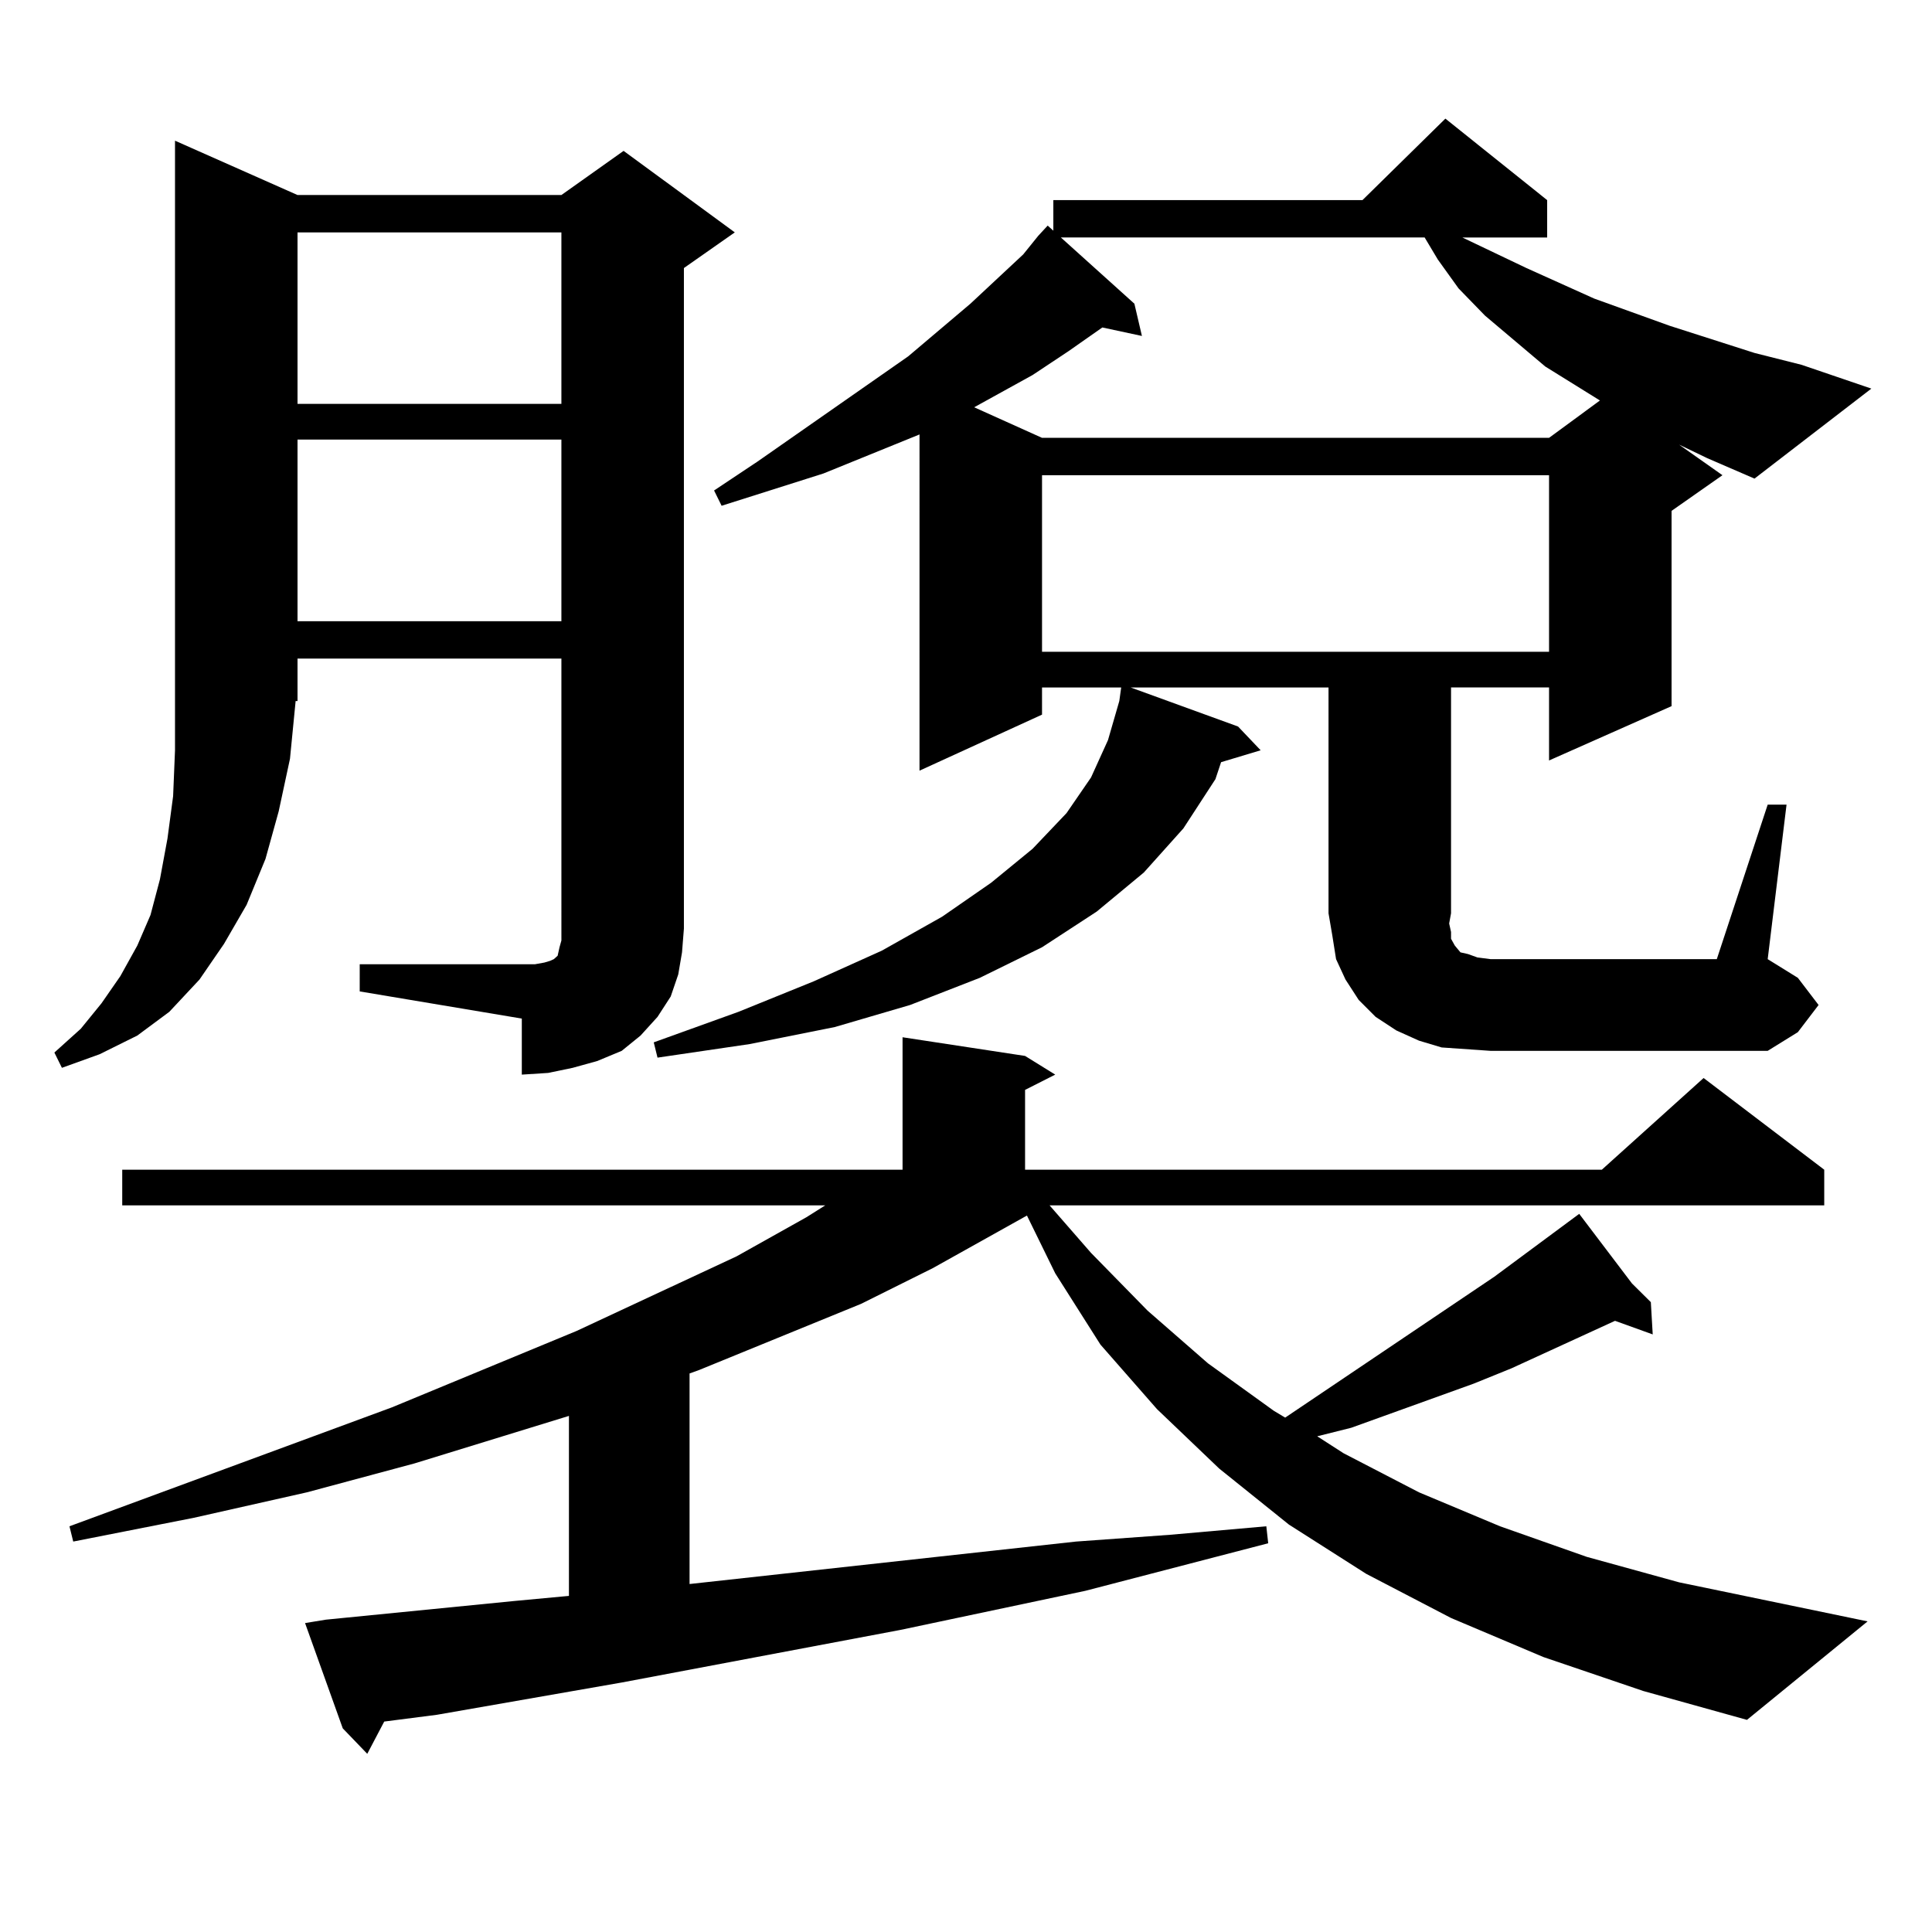 <?xml version="1.0" encoding="utf-8"?>
<!-- Generator: Adobe Illustrator 16.0.0, SVG Export Plug-In . SVG Version: 6.00 Build 0)  -->
<!DOCTYPE svg PUBLIC "-//W3C//DTD SVG 1.1//EN" "http://www.w3.org/Graphics/SVG/1.1/DTD/svg11.dtd">
<svg version="1.1" id="图层_1" xmlns="http://www.w3.org/2000/svg" xmlns:xlink="http://www.w3.org/1999/xlink" x="0px" y="0px"
	 width="1000px" height="1000px" viewBox="0 0 1000 1000" enable-background="new 0 0 1000 1000" xml:space="preserve">
<path d="M186.19,499.09h90.729l4.878-0.879l2.927-0.879l1.951-0.879l0.976-0.879l0.976-0.879l0.976-4.395l0.976-3.516V340.887
	H153.996v21.973h-0.976l-2.927,29.883l-5.854,27.246l-6.829,24.609l-9.756,23.73l-11.707,20.215L103.266,507l-15.609,16.699
	l-16.585,12.305l-19.512,9.668l-19.512,7.031l-3.902-7.91l13.658-12.305l10.731-13.184l9.756-14.063l8.78-15.82l6.829-15.82
	l4.878-18.457l3.902-21.094l2.927-21.973l0.976-23.73V72.82l63.413,28.125h136.582l32.194-22.852l57.56,42.188l-26.341,18.457
	v341.895l-0.976,12.305l-1.951,11.426l-3.902,11.426l-6.829,10.547l-8.78,9.668l-9.756,7.91l-12.683,5.273l-12.683,3.516
	l-12.683,2.637l-13.658,0.879v-29.004l-83.9-14.063V499.09z M798.858,857.684l-47.804-20.215l-43.901-22.852l-39.999-25.488
	l-36.097-29.004l-32.194-30.762l-29.268-33.398l-23.414-36.914l-14.634-29.883l-48.779,27.246l-37.072,18.457l-83.9,34.277
	l-4.878,1.758v108.984l199.995-21.973l48.779-3.516l49.755-4.395l0.976,8.789l-94.632,24.609l-95.607,20.215l-144.387,27.246
	l-95.607,16.699l-27.316,3.516l-8.78,16.699l-12.683-13.184l-19.512-54.492l10.731-1.758l97.559-9.668l28.292-2.637v-93.164
	l-79.998,24.609l-55.608,14.941l-58.535,13.184l-62.438,12.305l-1.951-7.91l166.825-61.523l95.607-39.551l82.925-38.672
	l36.097-20.215l9.756-6.152H63.267v-18.457h403.893v-68.555l63.413,9.668l15.609,9.668l-15.609,7.91v41.309h298.529l52.682-47.461
	l62.438,47.461v18.457H543.255l21.463,24.609l29.268,29.883l31.219,27.246l34.146,24.609l5.854,3.516l108.29-72.949l43.901-32.52
	l27.316,36.035l9.756,9.668l0.976,16.699l-19.512-7.031l-53.657,24.609l-19.512,7.91l-63.413,22.852l-17.561,4.395l13.658,8.789
	l39.023,20.215l41.95,17.578l44.877,15.82l47.804,13.184l97.559,20.215l-62.438,50.977l-53.657-14.941L798.858,857.684z
	 M153.996,120.281v88.77h136.582v-88.77H153.996z M153.996,227.508v94.043h136.582v-94.043H153.996z M869.101,230.145l22.438,15.82
	l-26.341,18.457v101.074l-63.413,28.125v-37.793h-50.73v116.895l-0.976,5.273l0.976,4.395v3.516l1.951,3.516l2.927,3.516
	l3.902,0.879l4.878,1.758l6.829,0.879h117.07l26.341-79.98h9.756l-9.756,79.98l15.609,9.668l10.731,14.063l-10.731,14.063
	l-15.609,9.668H771.542l-12.683-0.879l-12.683-0.879l-11.707-3.516l-11.707-5.273l-10.731-7.031l-8.78-8.789L696.422,507
	l-4.878-10.547l-1.951-12.305l-1.951-11.426V355.828H585.205l55.608,20.215l11.707,12.305l-20.487,6.152l-2.927,8.789
	l-16.585,25.488l-20.487,22.852l-24.39,20.215l-28.292,18.457l-32.194,15.82l-36.097,14.063l-39.023,11.426l-43.901,8.789
	l-47.804,7.031l-1.951-7.91l43.901-15.82l39.023-15.82l35.121-15.82l31.219-17.578l25.365-17.578l21.463-17.578l17.561-18.457
	l12.683-18.457l8.78-19.336l5.854-20.215l0.976-7.031h-40.975v14.063l-63.413,29.004V224.871l-49.755,20.215l-52.682,16.699
	l-3.902-7.91l22.438-14.941l78.047-54.492l32.194-27.246l27.316-25.488l7.805-9.668l4.878-5.273l2.927,2.637v-15.82h159.996
	l42.926-42.188l52.682,42.188v19.336h-43.901l33.17,15.82l35.121,15.82l39.023,14.063l43.901,14.063l24.39,6.152l36.097,12.305
	l-60.486,46.582l-24.39-10.547L869.101,230.145z M549.108,122.918l38.048,34.277l3.902,16.699l-20.487-4.395l-17.561,12.305
	l-18.536,12.305l-30.243,16.699l35.121,15.82h262.433l26.341-19.336l-28.292-17.578l-31.219-26.367l-13.658-14.063l-10.731-14.941
	l-6.829-11.426H549.108z M539.353,245.965v91.406h262.433v-91.406H539.353z"/>
</svg>
